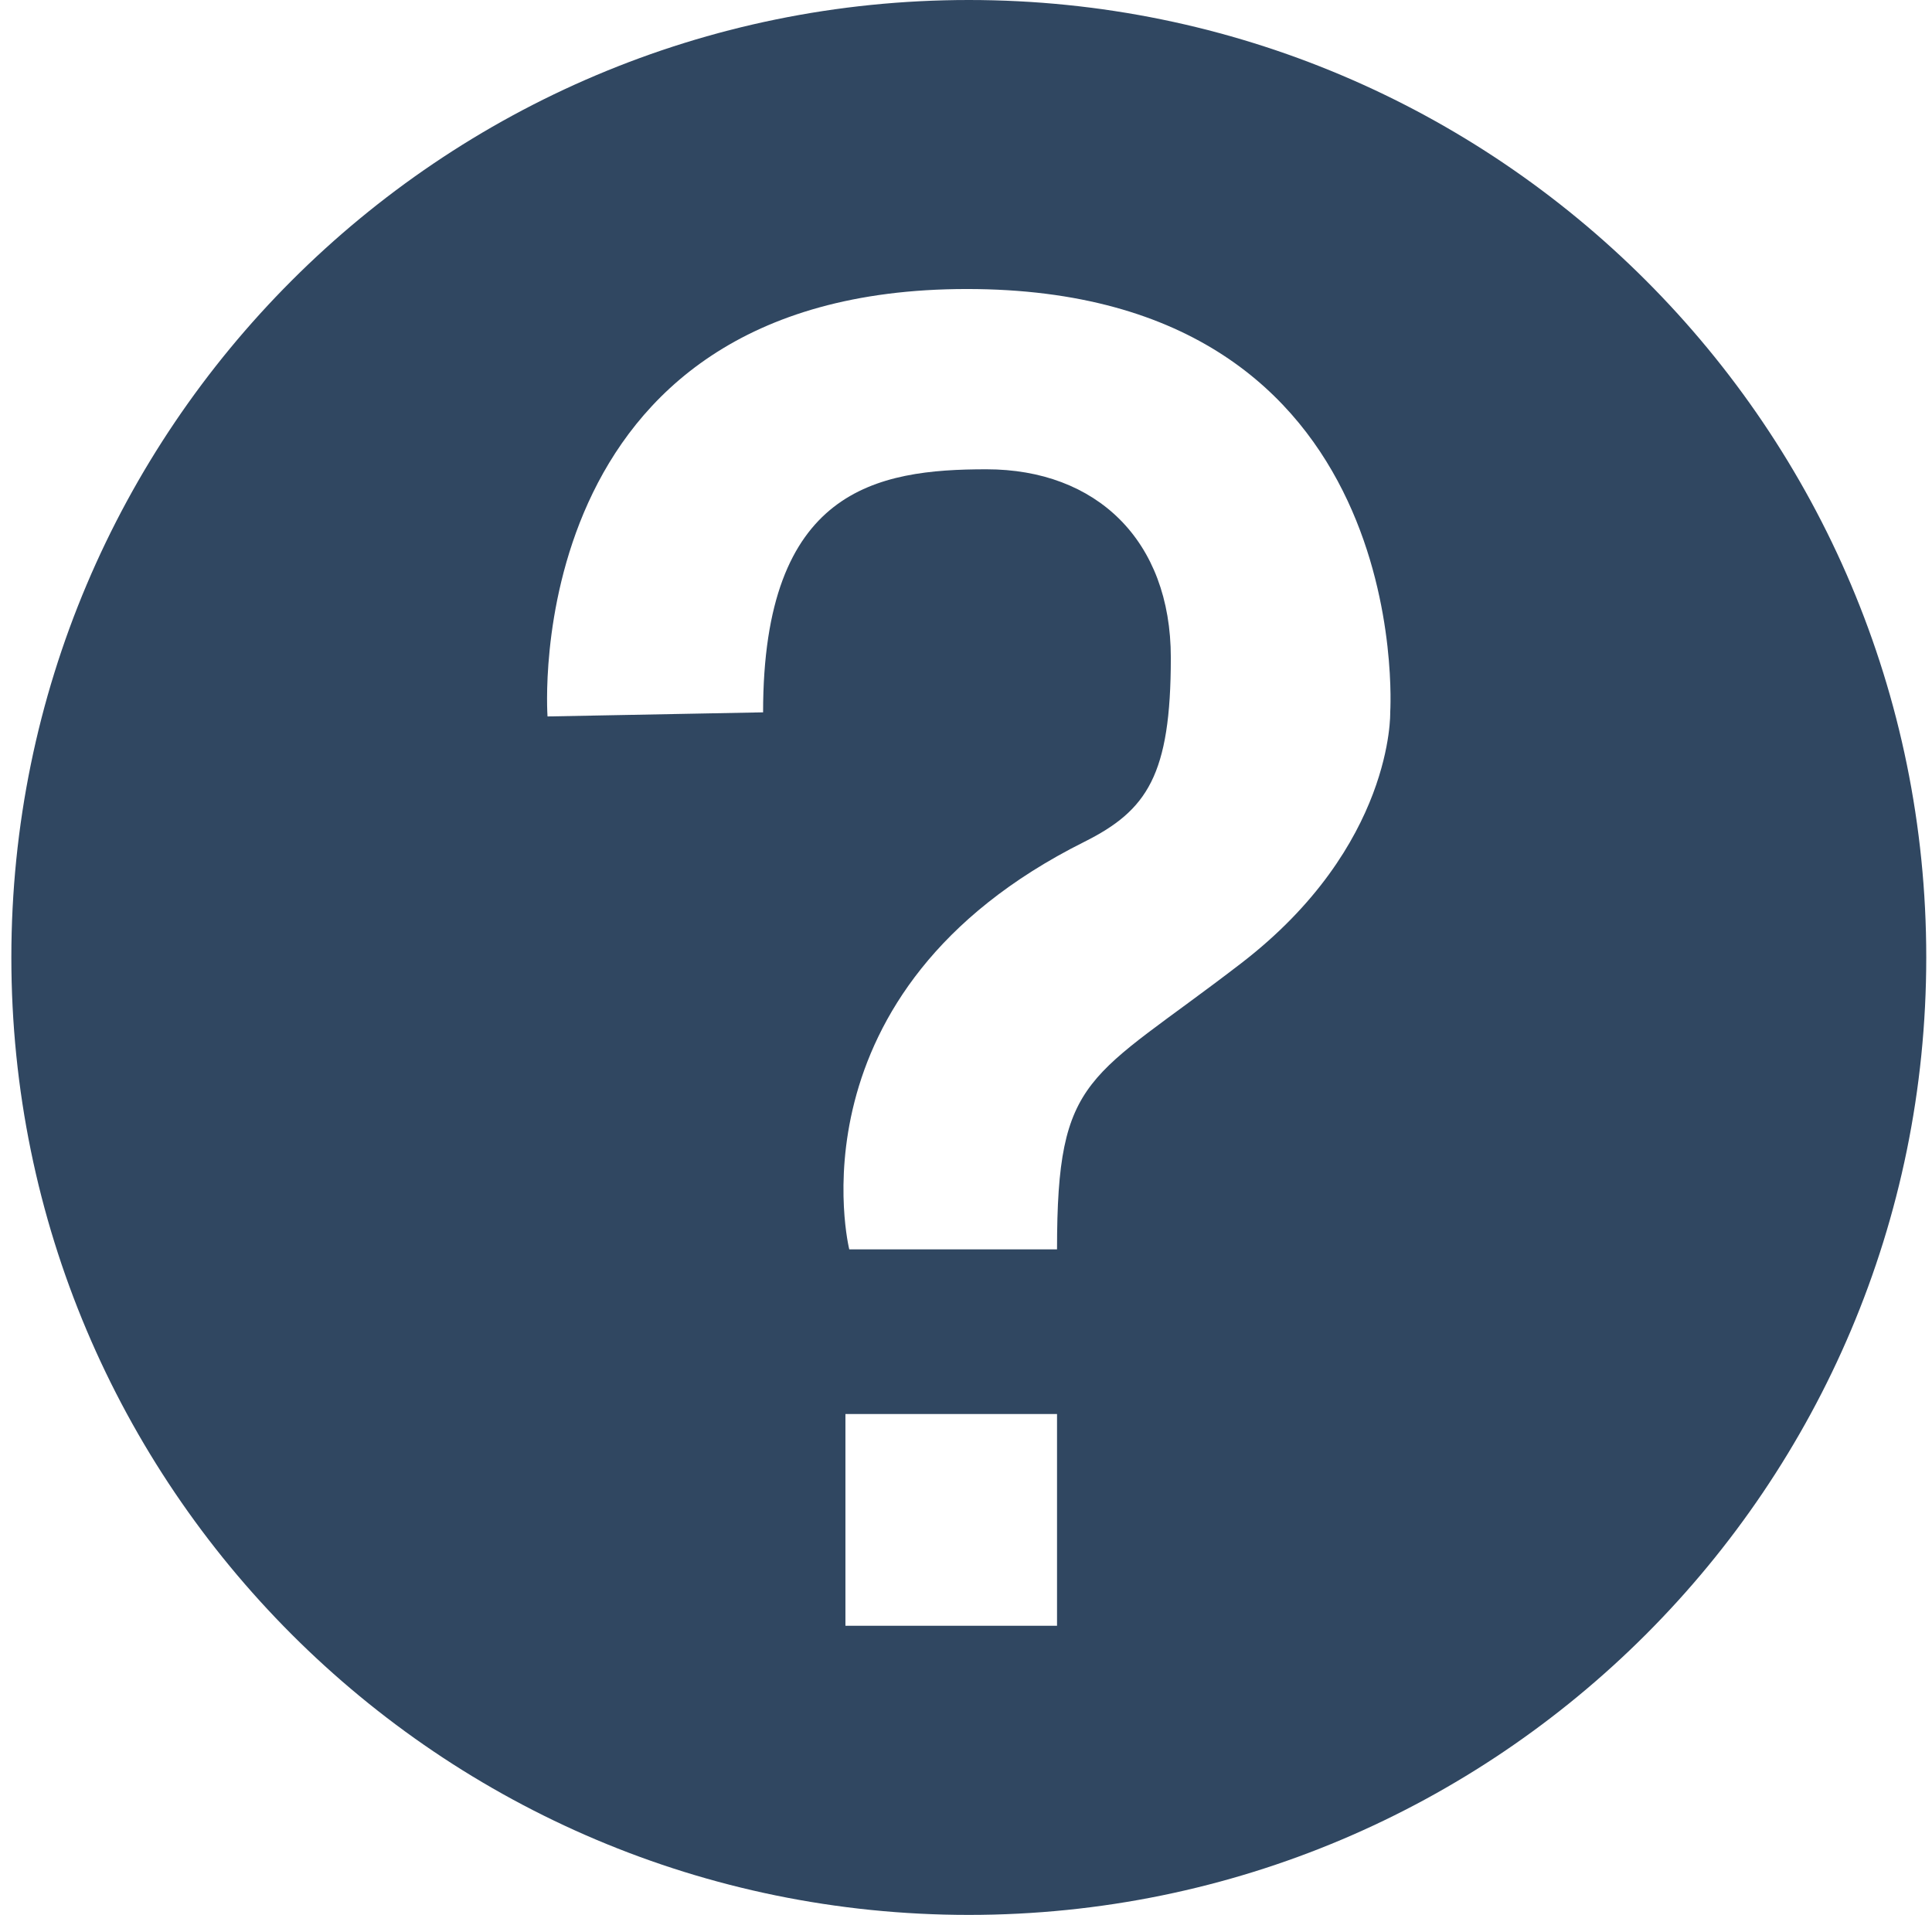 <svg width="113" height="112" viewBox="0 0 113 112" fill="none" xmlns="http://www.w3.org/2000/svg">
<path d="M56.664 0C25.736 0 0.664 25.08 0.664 56C0.664 86.928 25.736 112 56.664 112C87.6 112 112.664 86.928 112.664 56C112.672 25.08 87.6 0 56.664 0ZM32.024 41.904C32.024 41.904 30.192 16.904 56.552 16.904C82.912 16.904 81.312 41.664 81.312 41.664C81.312 41.664 81.528 49.464 72.6 56.336C63.664 63.216 61.824 62.744 61.824 73.072H49.672C49.672 73.072 45.912 57.984 63.416 49.24C67.096 47.4 68.48 45.336 68.48 38.464C68.48 31.592 64.112 27.448 57.696 27.448C51.28 27.448 44.632 28.6 44.632 41.664L32.024 41.904ZM49.448 82.704H61.824V95.088H49.448V82.704Z" fill="#304761"/>
</svg>
